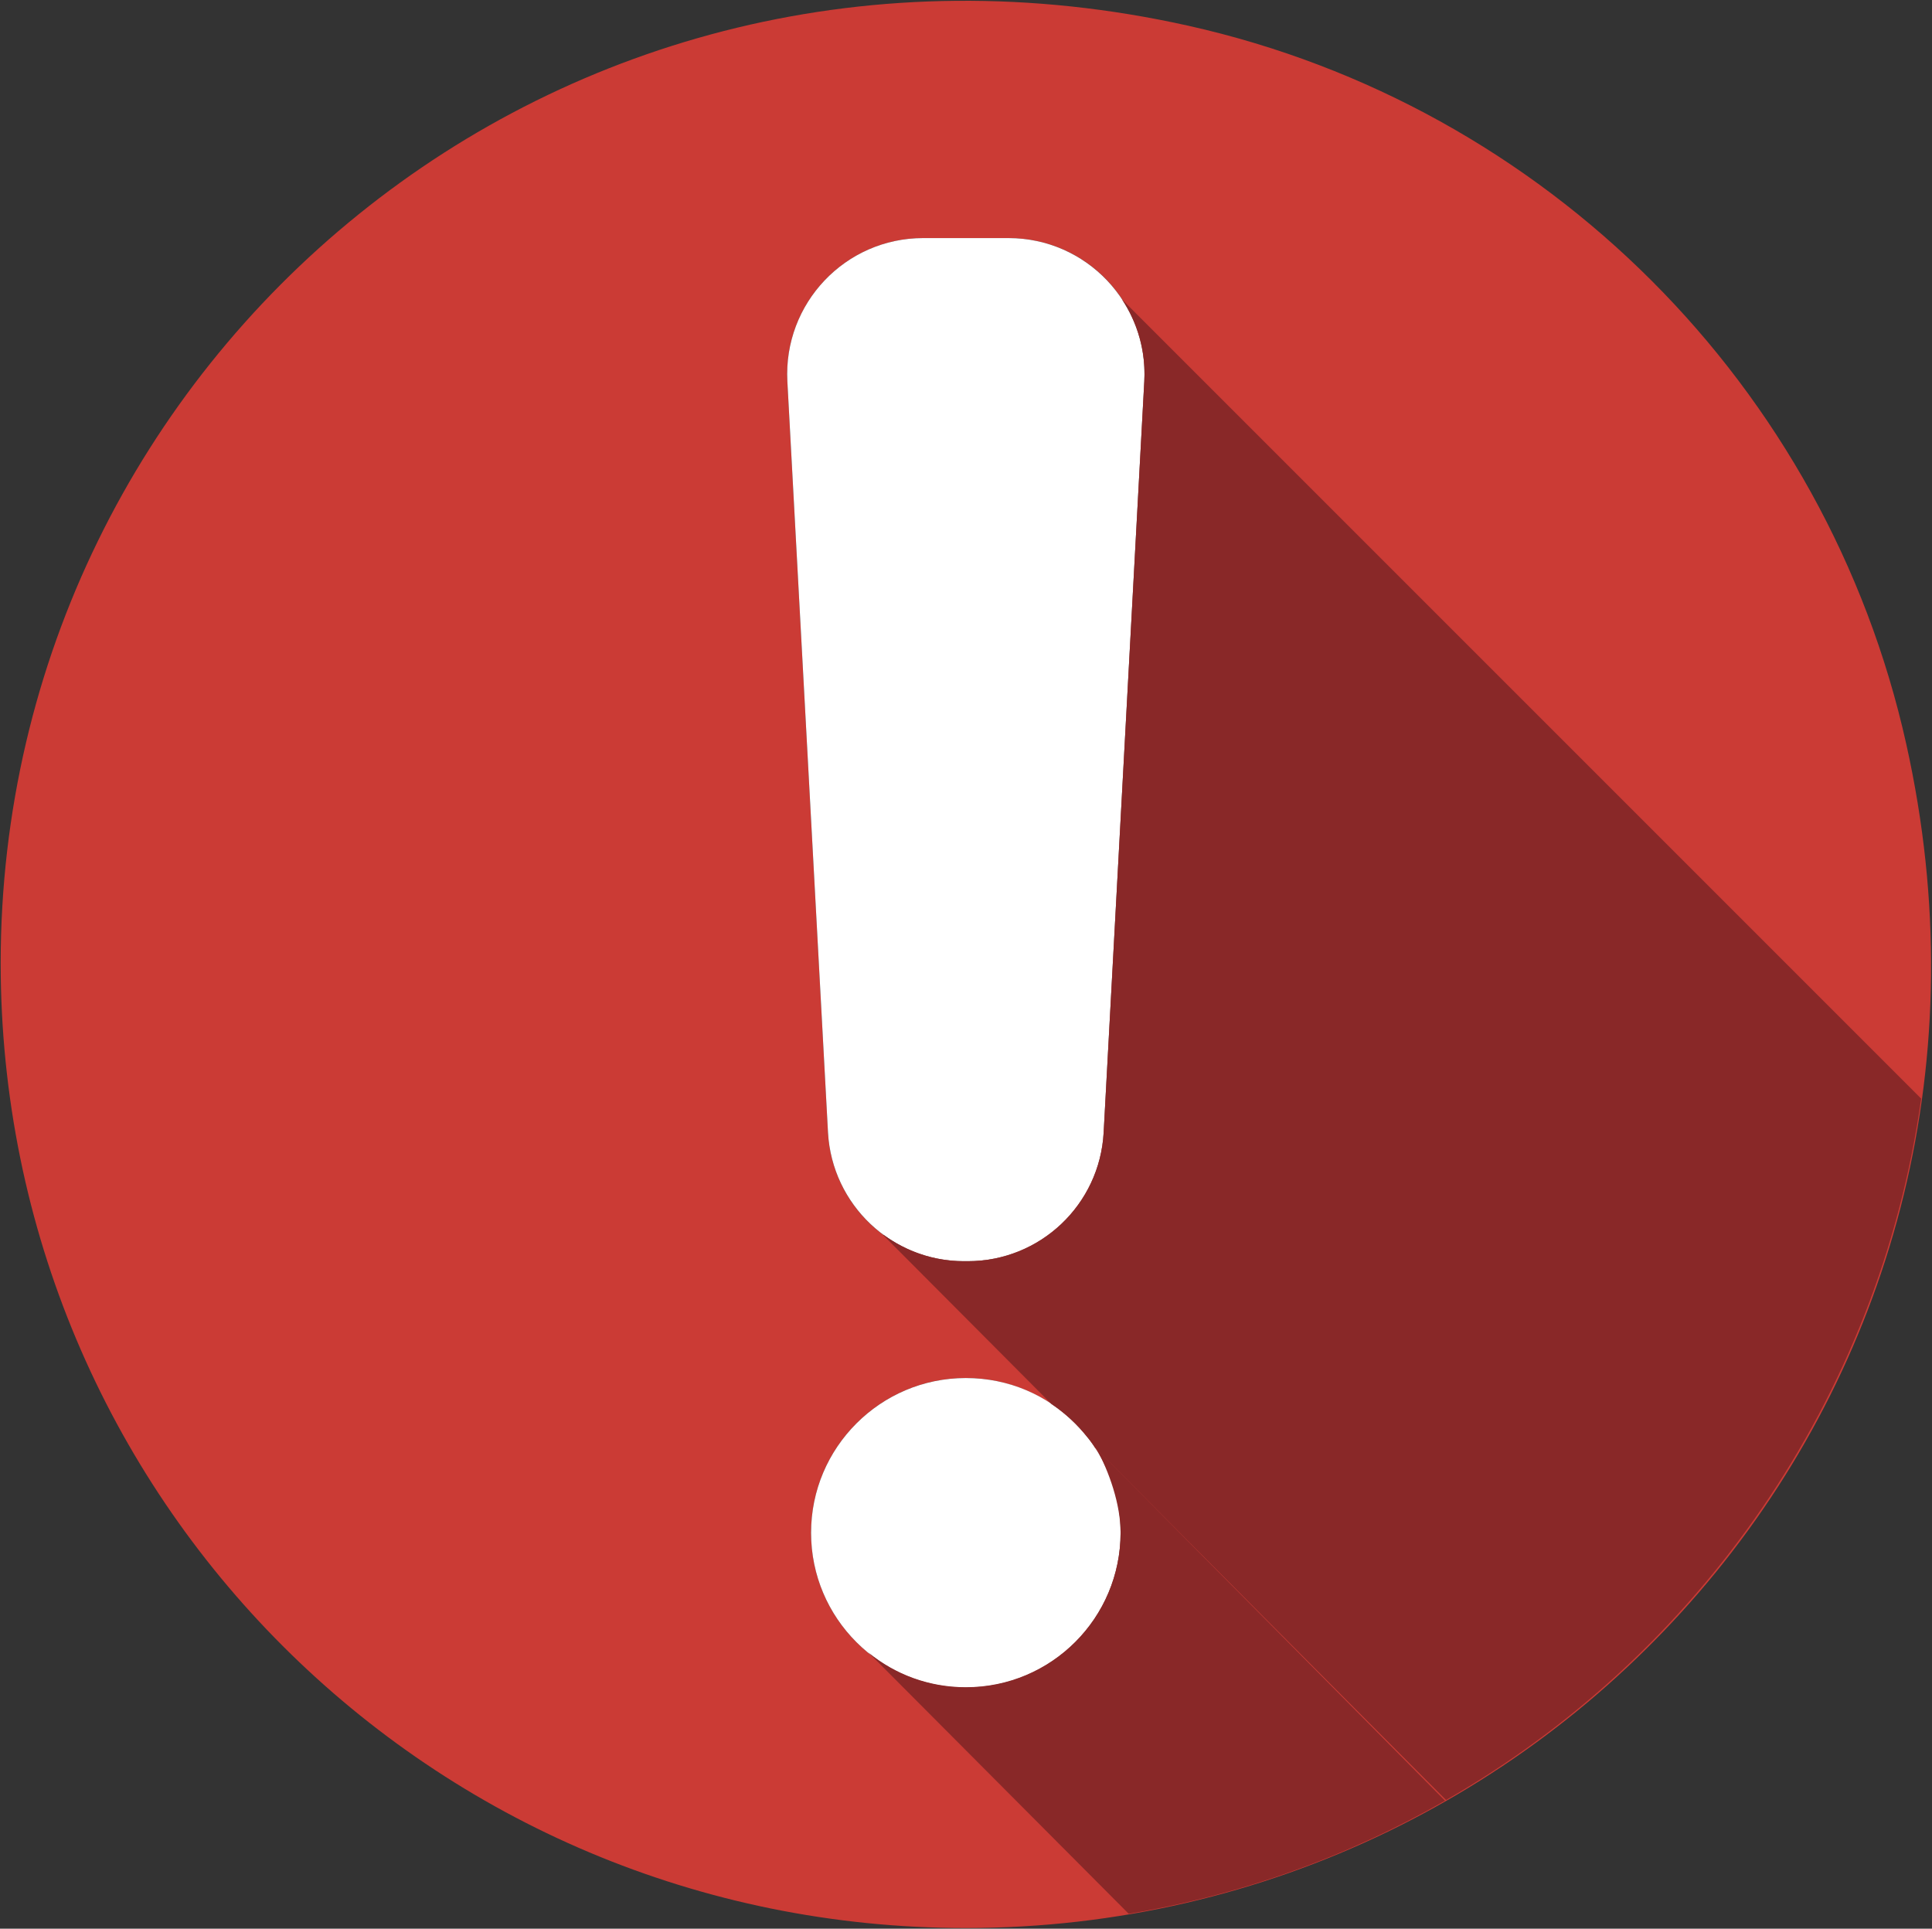 <?xml version="1.0" encoding="utf-8"?>
<!-- Generator: Adobe Illustrator 28.3.0, SVG Export Plug-In . SVG Version: 6.00 Build 0)  -->
<svg version="1.1" id="Layer_1" xmlns="http://www.w3.org/2000/svg" xmlns:xlink="http://www.w3.org/1999/xlink" x="0px" y="0px"
	 viewBox="0 0 570.5 569.5" style="enable-background:new 0 0 570.5 569.5;" xml:space="preserve">
<rect x="0" y="0" width="570.5" height="569.5" fill="#333333" stroke="none"/>
<style type="text/css">
	.st0{fill:#CB3B35;}
	.st1{fill:#FFFFFF;}
	.st2{fill:#892828;}
</style>
<g>
	<g>
		<g id="XMLID_00000160158042347162614650000003197676069549854339_">
			<g>
				<path class="st0" d="M562.9,219.7c41.5,186-98.9,349.6-277.7,349.6c-157.9,0-285-127.1-285-285C0.3,105.5,164.9-33.9,350.9,7.6
					C456.5,31.2,539.4,114,562.9,219.7z M337.9,112.6c1.2-23-17-42.3-40.1-42.3h-25.2c-23,0-41.3,19.3-40.1,42.3l12,221.8
					c1.2,21.3,18.7,38,40.1,38h1.2c21.3,0,38.9-16.7,40.1-38L337.9,112.6z M330.9,452.6c0-12.6-5.1-24-13.4-32.3
					c-8.3-8.3-19.7-13.4-32.3-13.4c-12.6,0-24,5.1-32.3,13.4c-8.3,8.3-13.4,19.7-13.4,32.3c0,12.6,5.1,24,13.4,32.3
					c8.3,8.3,19.7,13.4,32.3,13.4C310.5,498.3,330.9,477.8,330.9,452.6z"/>
				<path class="st1" d="M297.8,70.3c23,0,41.3,19.3,40.1,42.3l-12,221.8c-1.1,21.3-18.8,38-40.1,38h-1.2c-21.3,0-38.9-16.7-40.1-38
					l-12-221.8c-1.2-23,17.1-42.3,40.1-42.3H297.8z"/>
				<path class="st1" d="M317.5,420.3c8.3,8.3,13.4,19.7,13.4,32.3c0,25.2-20.4,45.7-45.7,45.7c-12.6,0-24-5.1-32.3-13.4
					c-8.3-8.3-13.4-19.7-13.4-32.3c0-12.6,5.1-24,13.4-32.3c8.3-8.3,19.7-13.4,32.3-13.4C297.9,406.9,309.3,412,317.5,420.3z"/>
			</g>
			<g>
			</g>
		</g>
	</g>
	<path class="st2" d="M426.7,531.7l-103-104c3.8,6.7,7.2,16.6,7.2,24.8v0c0,25.2-20.4,45.7-45.7,45.7h0c-10.9,0-20.9-3.8-28.7-10.2
		l76.8,77.1C366.8,559.5,398.3,548,426.7,531.7z"/>
	<path class="st2" d="M321.3,424.6c0.7,0.9,1.4,1.8,2,2.8l103.7,104.1c74.5-42.8,127.8-118.4,140.3-207.1L331.3,88.4
		c4.6,6.9,7.1,15.3,6.6,24.2l-12,221.8c-1.2,21.3-18.7,38-40.1,38h-1.2c-8.8,0-17-2.9-23.7-7.8c0,0-0.1,0.1-0.1,0.1l49.7,49.9
		c4,2.7,7.6,6,10.6,9.8"/>
</g>
</svg>

